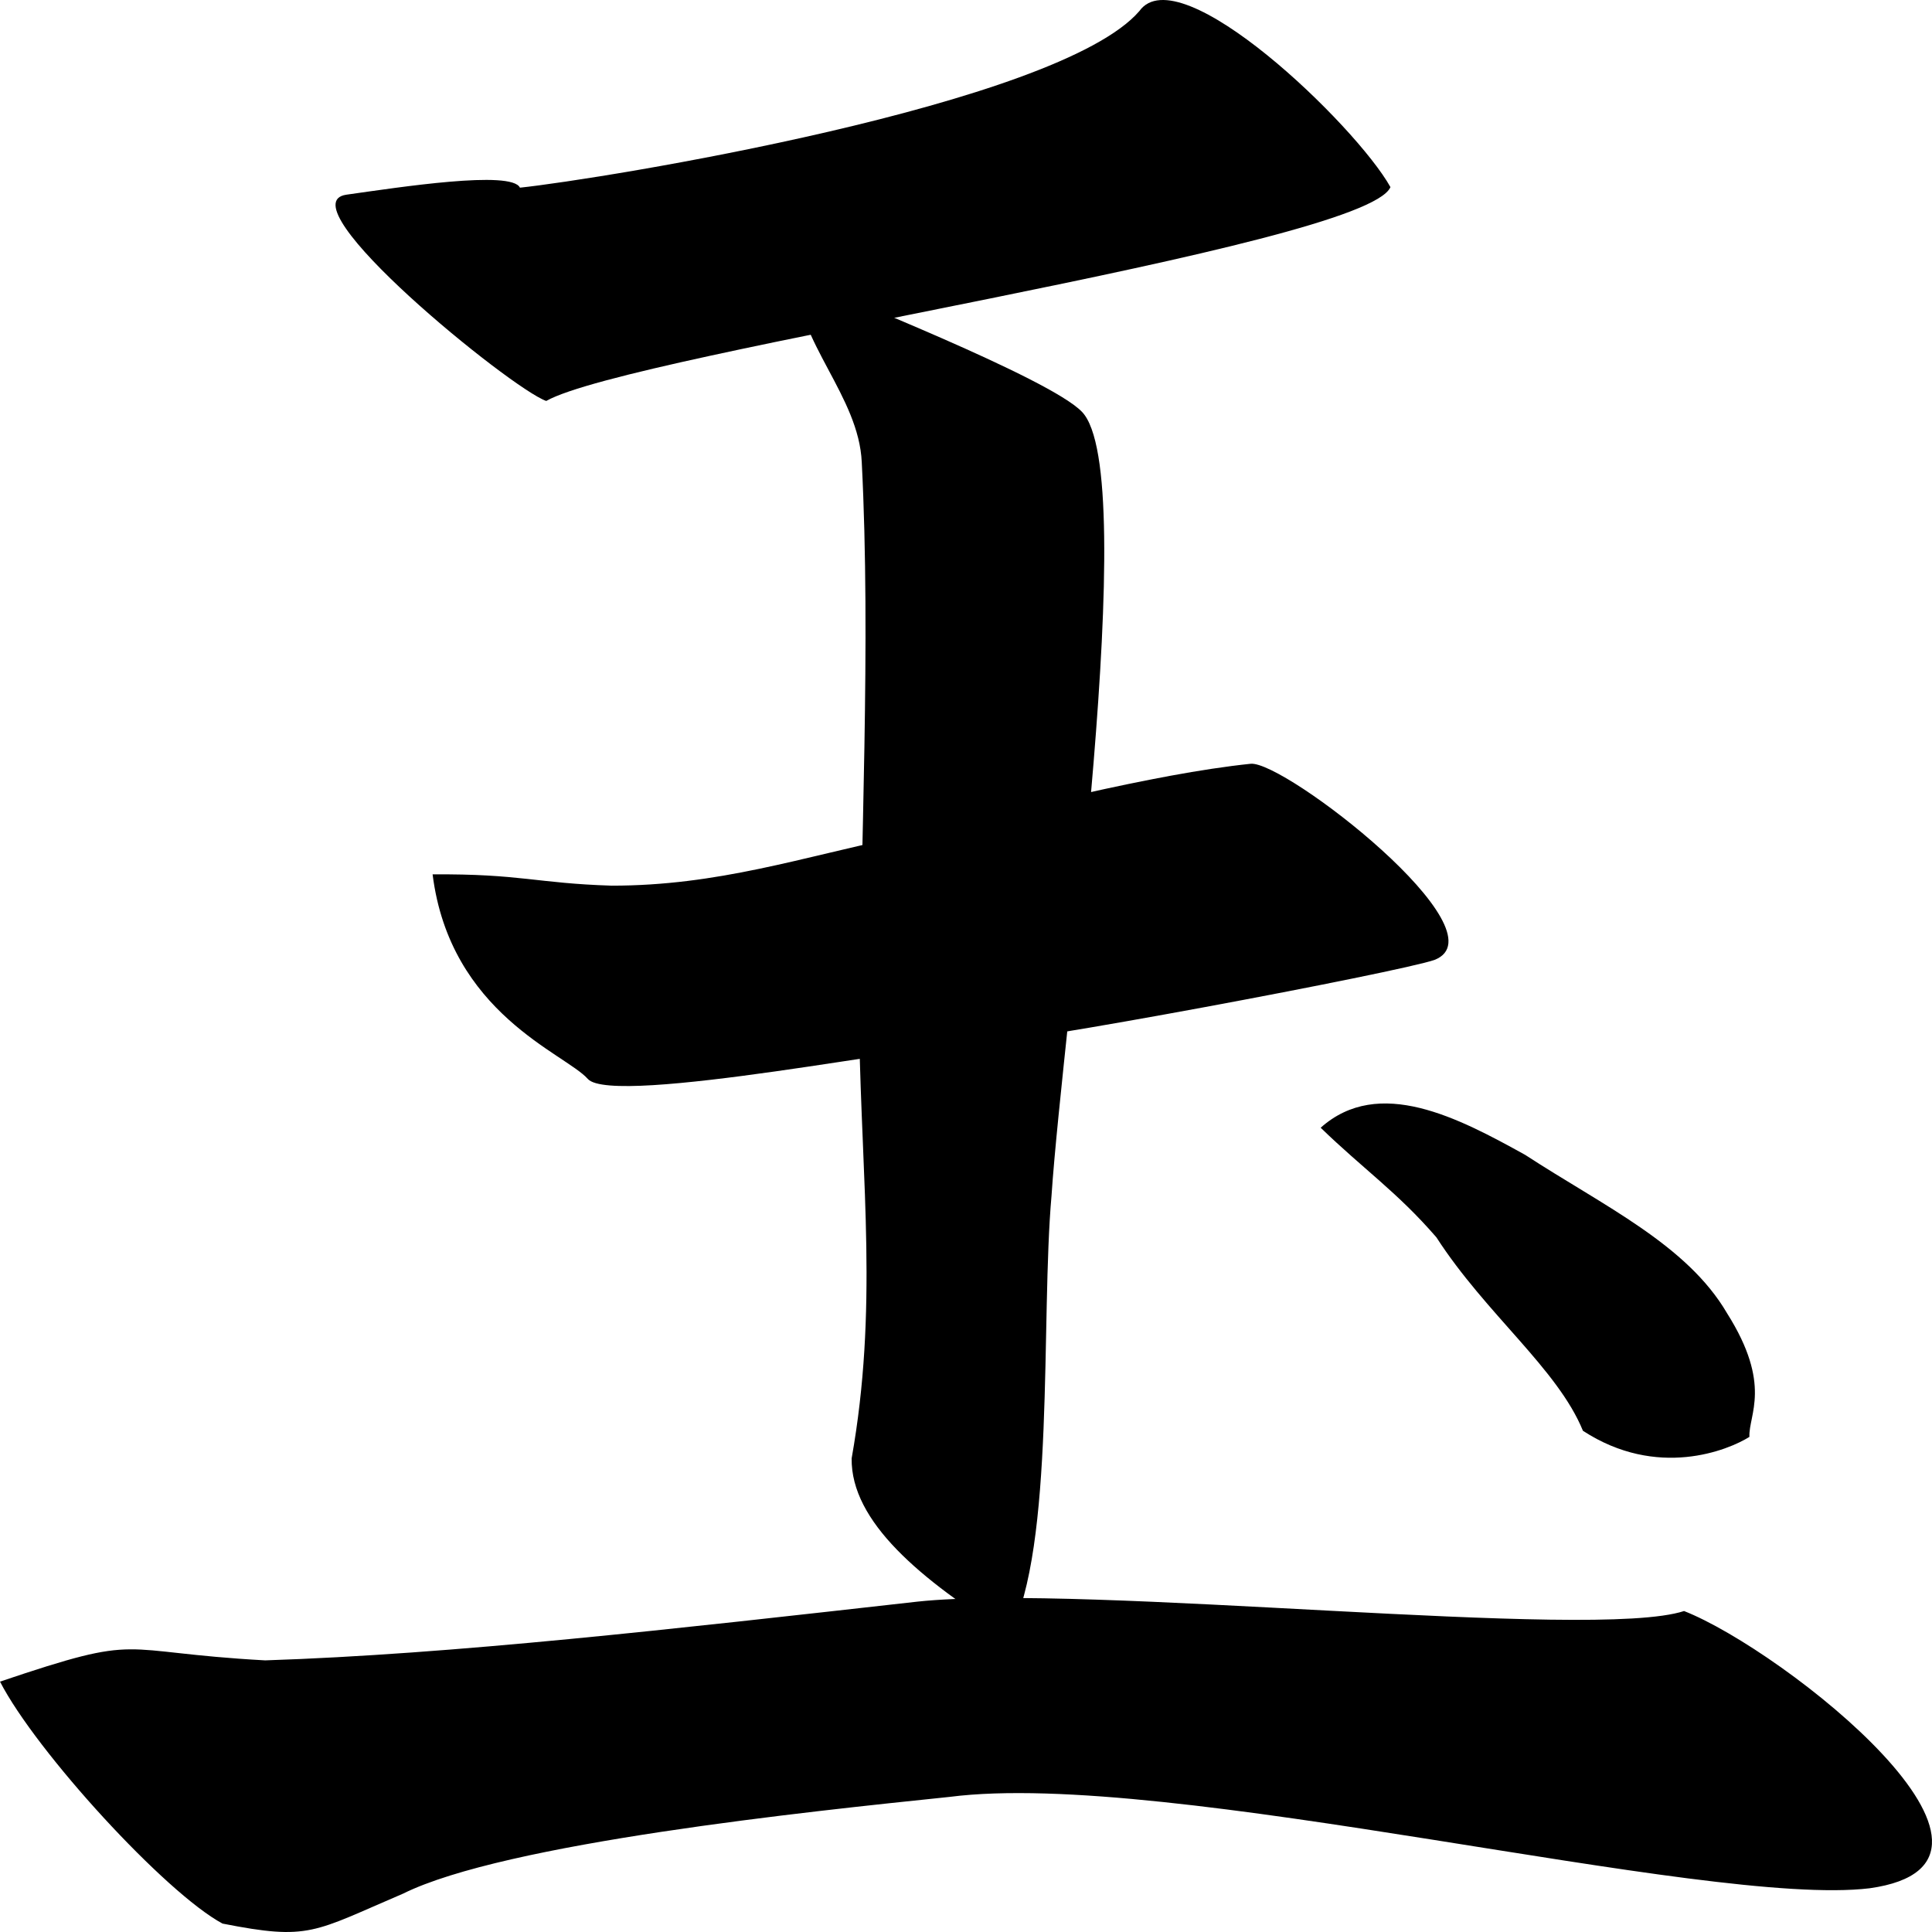 <?xml version="1.0" encoding="UTF-8" standalone="no"?>
<svg
   xmlns:dc="http://purl.org/dc/elements/1.1/"
   xmlns:cc="http://web.resource.org/cc/"
   xmlns:rdf="http://www.w3.org/1999/02/22-rdf-syntax-ns#"
   xmlns:svg="http://www.w3.org/2000/svg"
   xmlns="http://www.w3.org/2000/svg"
   xmlns:sodipodi="http://sodipodi.sourceforge.net/DTD/sodipodi-0.dtd"
   xmlns:inkscape="http://www.inkscape.org/namespaces/inkscape"
   width="200"
   height="200"
   xml:space="default"
   id="svg2217"
   sodipodi:version="0.32"
   inkscape:version="0.45.1"
   sodipodi:docname="gy.svg"
   inkscape:output_extension="org.inkscape.output.svg.inkscape"
   sodipodi:docbase="C:\Documents and Settings\tsuya\My Documents\shogi"
   version="1.0">
  <defs
     id="defs2234" />
  <sodipodi:namedview
     inkscape:window-height="885"
     inkscape:window-width="937"
     inkscape:pageshadow="2"
     inkscape:pageopacity="0.0"
     guidetolerance="10.0"
     gridtolerance="10.0"
     objecttolerance="10.0"
     borderopacity="1.0"
     bordercolor="#666666"
     pagecolor="#ffffff"
     id="base"
     inkscape:zoom="2.032"
     inkscape:cx="119.7938"
     inkscape:cy="141.55093"
     inkscape:window-x="132"
     inkscape:window-y="0"
     inkscape:current-layer="svg2217"
     height="200.27px"
     width="198.704px" />
  <path
     style="fill:#000000;stroke:#000000;stroke-width:0"
     inkscape:label="1"
     sodipodi:nodetypes="ccccsc"
     id="1"
     d="M 53.824,19.428 C 61.972,18.575 109.526,10.916 117.946,1.147 C 122.081,-4.629 140.354,12.958 143.938,19.368 C 141.365,25.516 65.318,36.557 56.544,41.507 C 52.881,40.218 29.356,21.068 35.867,20.153 C 41.314,19.387 52.963,17.584 53.824,19.428 z " />
  <path
     style="fill:#000000;stroke:#000000;stroke-width:0"
     inkscape:label="2"
     sodipodi:nodetypes="cccccccc"
     id="2"
     d="M 112.002,42.63 C 118.226,49.07 110.036,106.037 108.854,123.767 C 107.715,136.643 109.244,160.039 104.492,169.249 C 95.258,163.514 88.077,157.496 88.162,150.974 C 90.899,135.544 89.214,122.628 88.94,106.658 C 89.077,88.095 90.165,66.486 89.209,47.855 C 88.908,41.026 82.522,35.426 82.346,28.605 C 86.575,30.493 108.661,39.143 112.002,42.63 z " />
  <path
     style="fill:#000000;stroke:#000000;stroke-width:0"
     inkscape:label="3"
     sodipodi:nodetypes="cccccccc"
     id="3"
     d="M 63.312,91.683 C 74.3,91.689 82.852,88.781 93.76,86.475 C 105.339,83.813 119.227,80.137 129.463,79.066 C 132.966,78.719 155.827,96.463 148.512,99.366 C 144.897,100.639 104.681,108.215 100.647,108.095 C 96.721,107.889 63.444,114.617 60.848,111.689 C 58.525,109.059 46.597,104.939 44.783,90.514 C 53.91,90.445 55.513,91.439 63.312,91.683 z " />
  <path
     inkscape:label="4"
     style="fill:#000000;stroke:#000000;stroke-width:0"
     sodipodi:nodetypes="ccccccccc"
     id="4"
     d="M -4.5165e-007,174.081 C 15.157,168.969 11.637,171.014 27.453,171.881 C 46.896,171.244 69.546,168.655 95.007,165.797 C 112.672,163.922 164.91,169.879 174.332,166.773 C 184.683,170.84 212.502,192.817 193.544,195.473 C 176.597,197.519 121.036,183.084 98.299,186.014 C 83.7,187.527 52.262,190.799 41.721,196.031 C 32.408,200.009 32.06,200.906 23.033,199.128 C 17.128,195.956 3.755,181.365 -4.5165e-007,174.081 z " />
  <path
     style="fill:#000000;stroke:#000000;stroke-width:0"
     inkscape:label="5"
     sodipodi:nodetypes="ccccccc"
     id="5"
     d="M 157.882,119.55 C 166.031,124.86 174.637,128.842 178.788,135.953 C 183.49,143.395 180.992,146.457 181.099,148.746 C 178.907,150.123 171.561,153.134 163.865,148.114 C 161.248,141.703 153.825,136.033 148.699,128.093 C 144.661,123.418 141.134,121.027 136.716,116.742 C 142.738,111.369 150.973,115.721 157.882,119.55 z " />
</svg>
